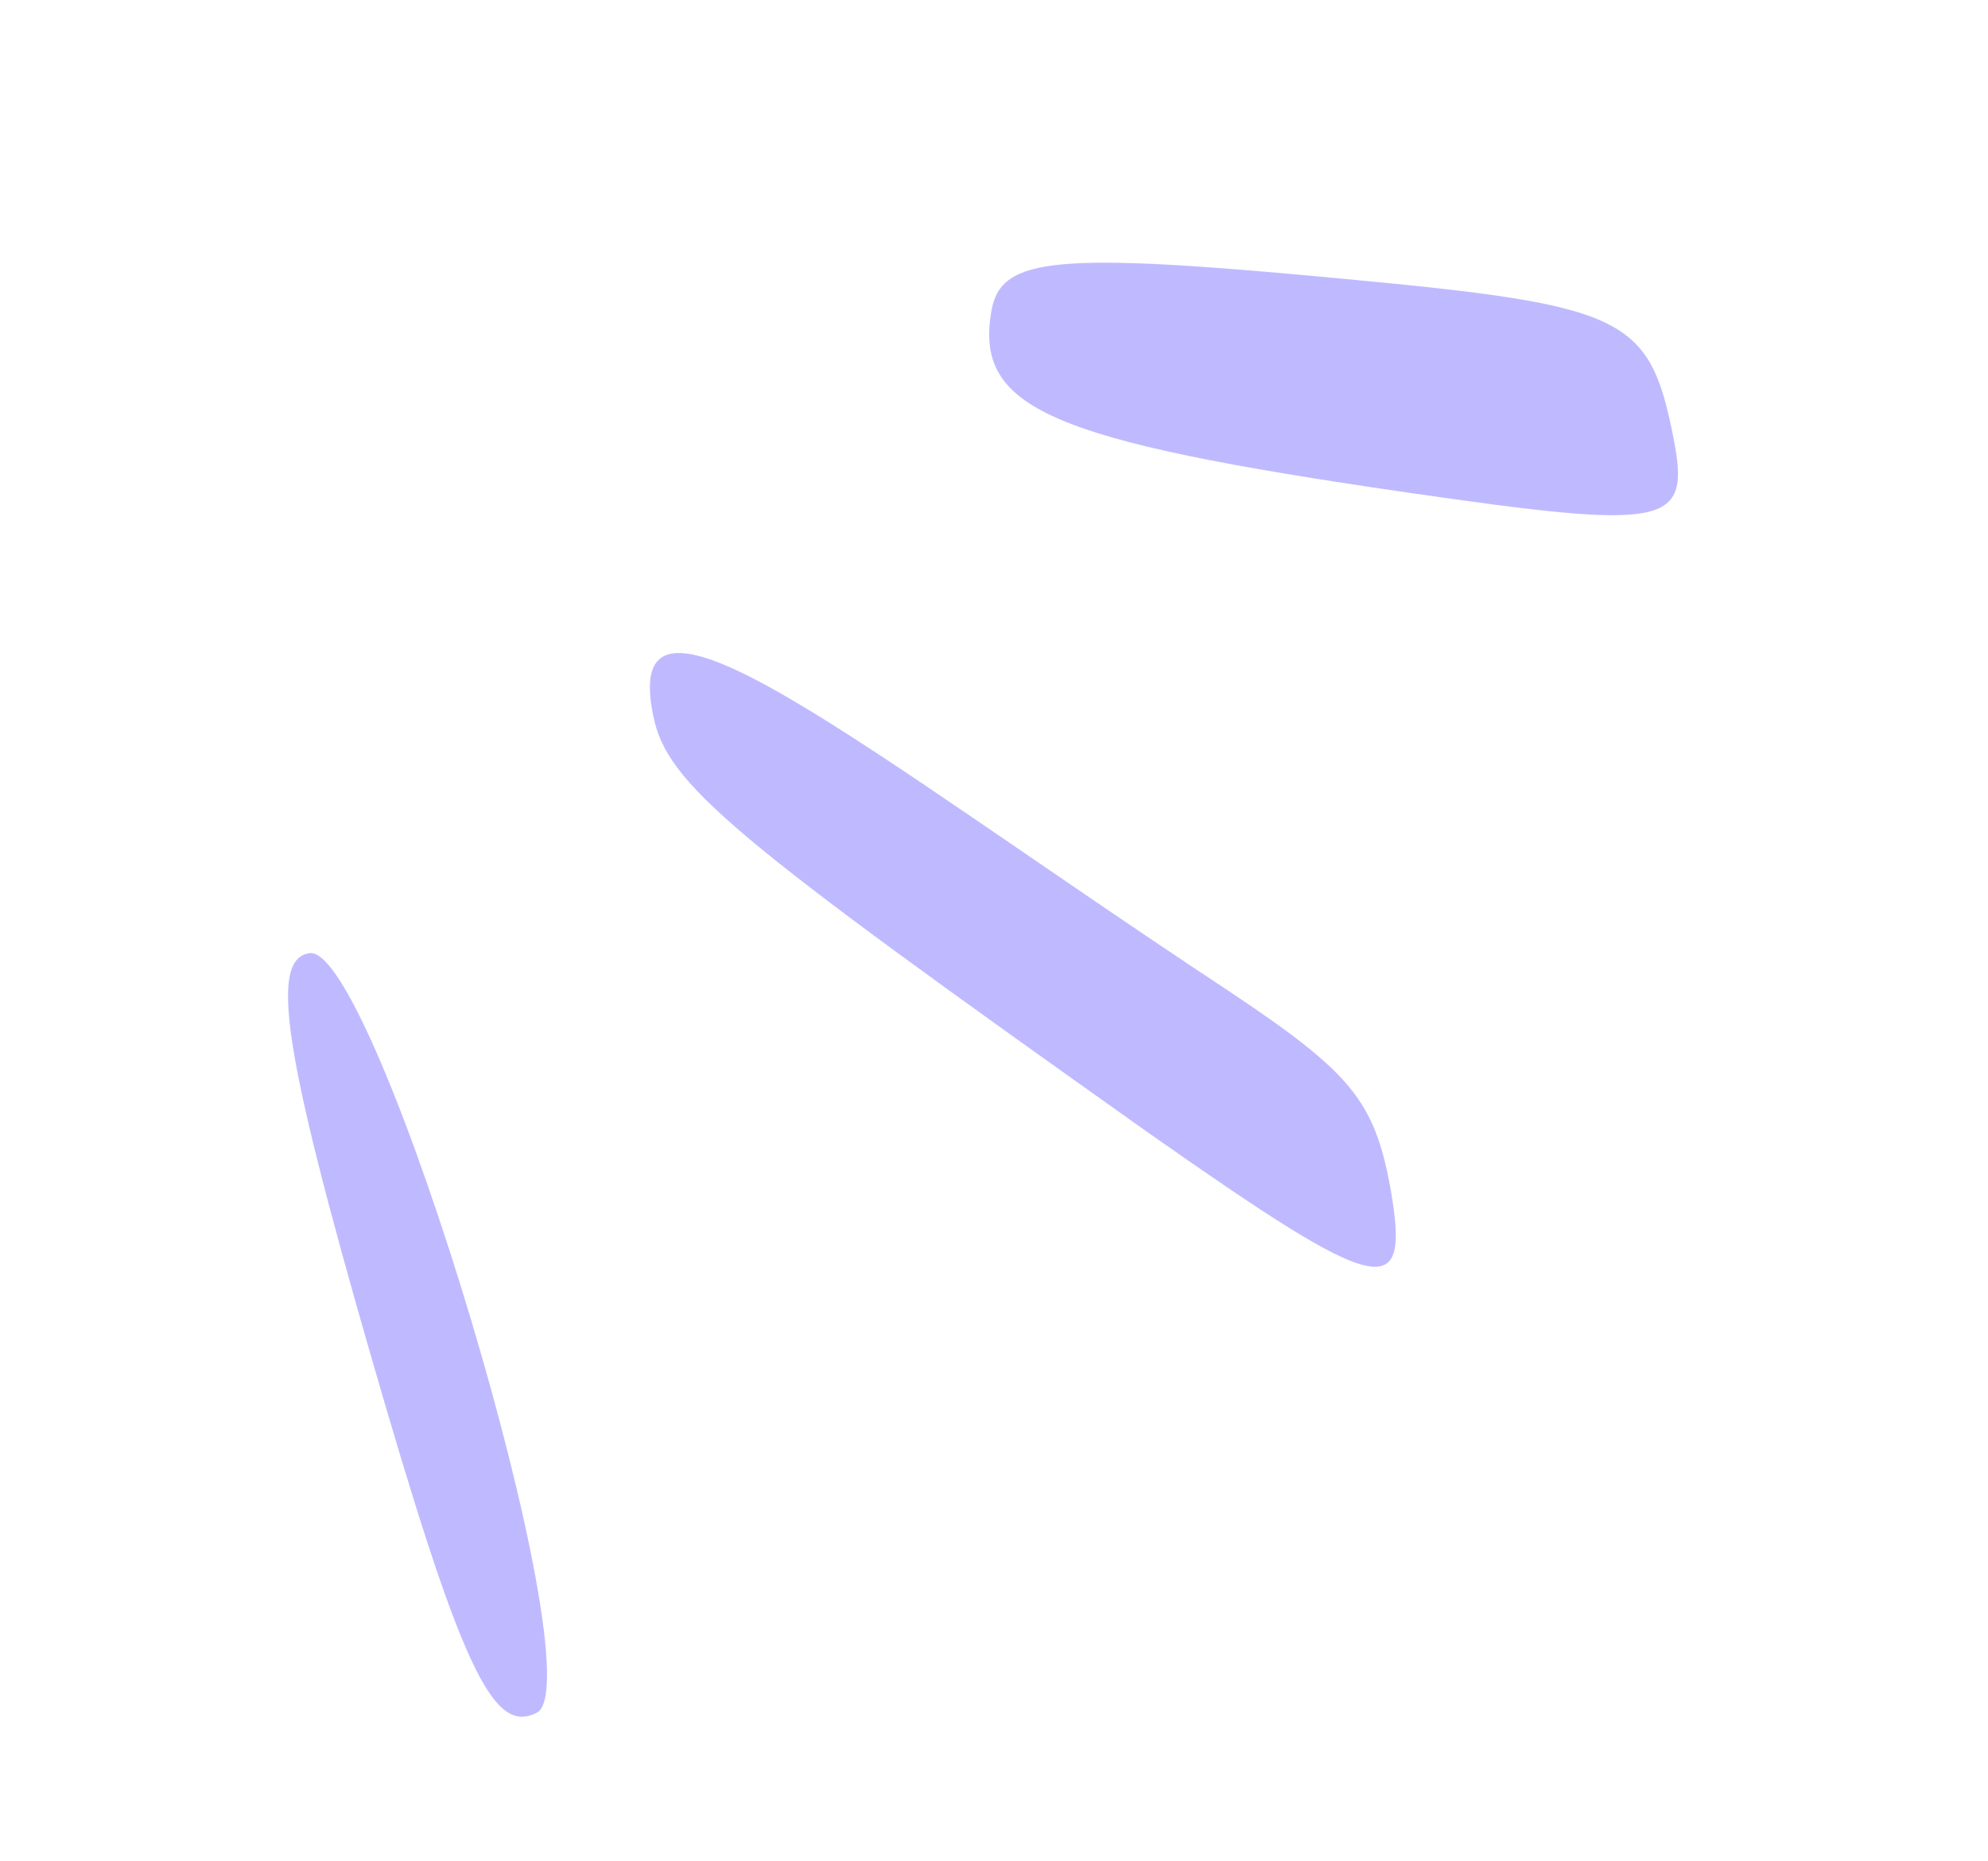 <?xml version="1.0" encoding="UTF-8"?> <svg xmlns="http://www.w3.org/2000/svg" width="281" height="263" viewBox="0 0 281 263" fill="none"> <path d="M43.806 134.702C38.035 135.422 40.057 148.623 52.243 190.986C65.173 235.821 69.657 245.241 75.871 242.068C84.364 237.599 53.17 133.778 43.806 134.702Z" fill="#BFBAFF"></path> <path d="M196.519 167.835C194.252 155.527 190.928 151.539 173.511 139.948C121.716 105.763 87.43 77.235 92.324 101.104C94.255 110.86 103.228 118.208 162.484 160.21C195.351 183.273 199.444 184.321 196.519 167.835Z" fill="#BFBAFF"></path> <path d="M236.532 61.832C233.153 44.76 229.792 43.144 190.109 39.424C149.127 35.539 141.503 36.289 140.139 43.908C137.722 57.735 148.245 62.242 198.696 69.575C235.921 74.963 239.026 74.433 236.532 61.832Z" fill="#BFBAFF"></path> </svg> 